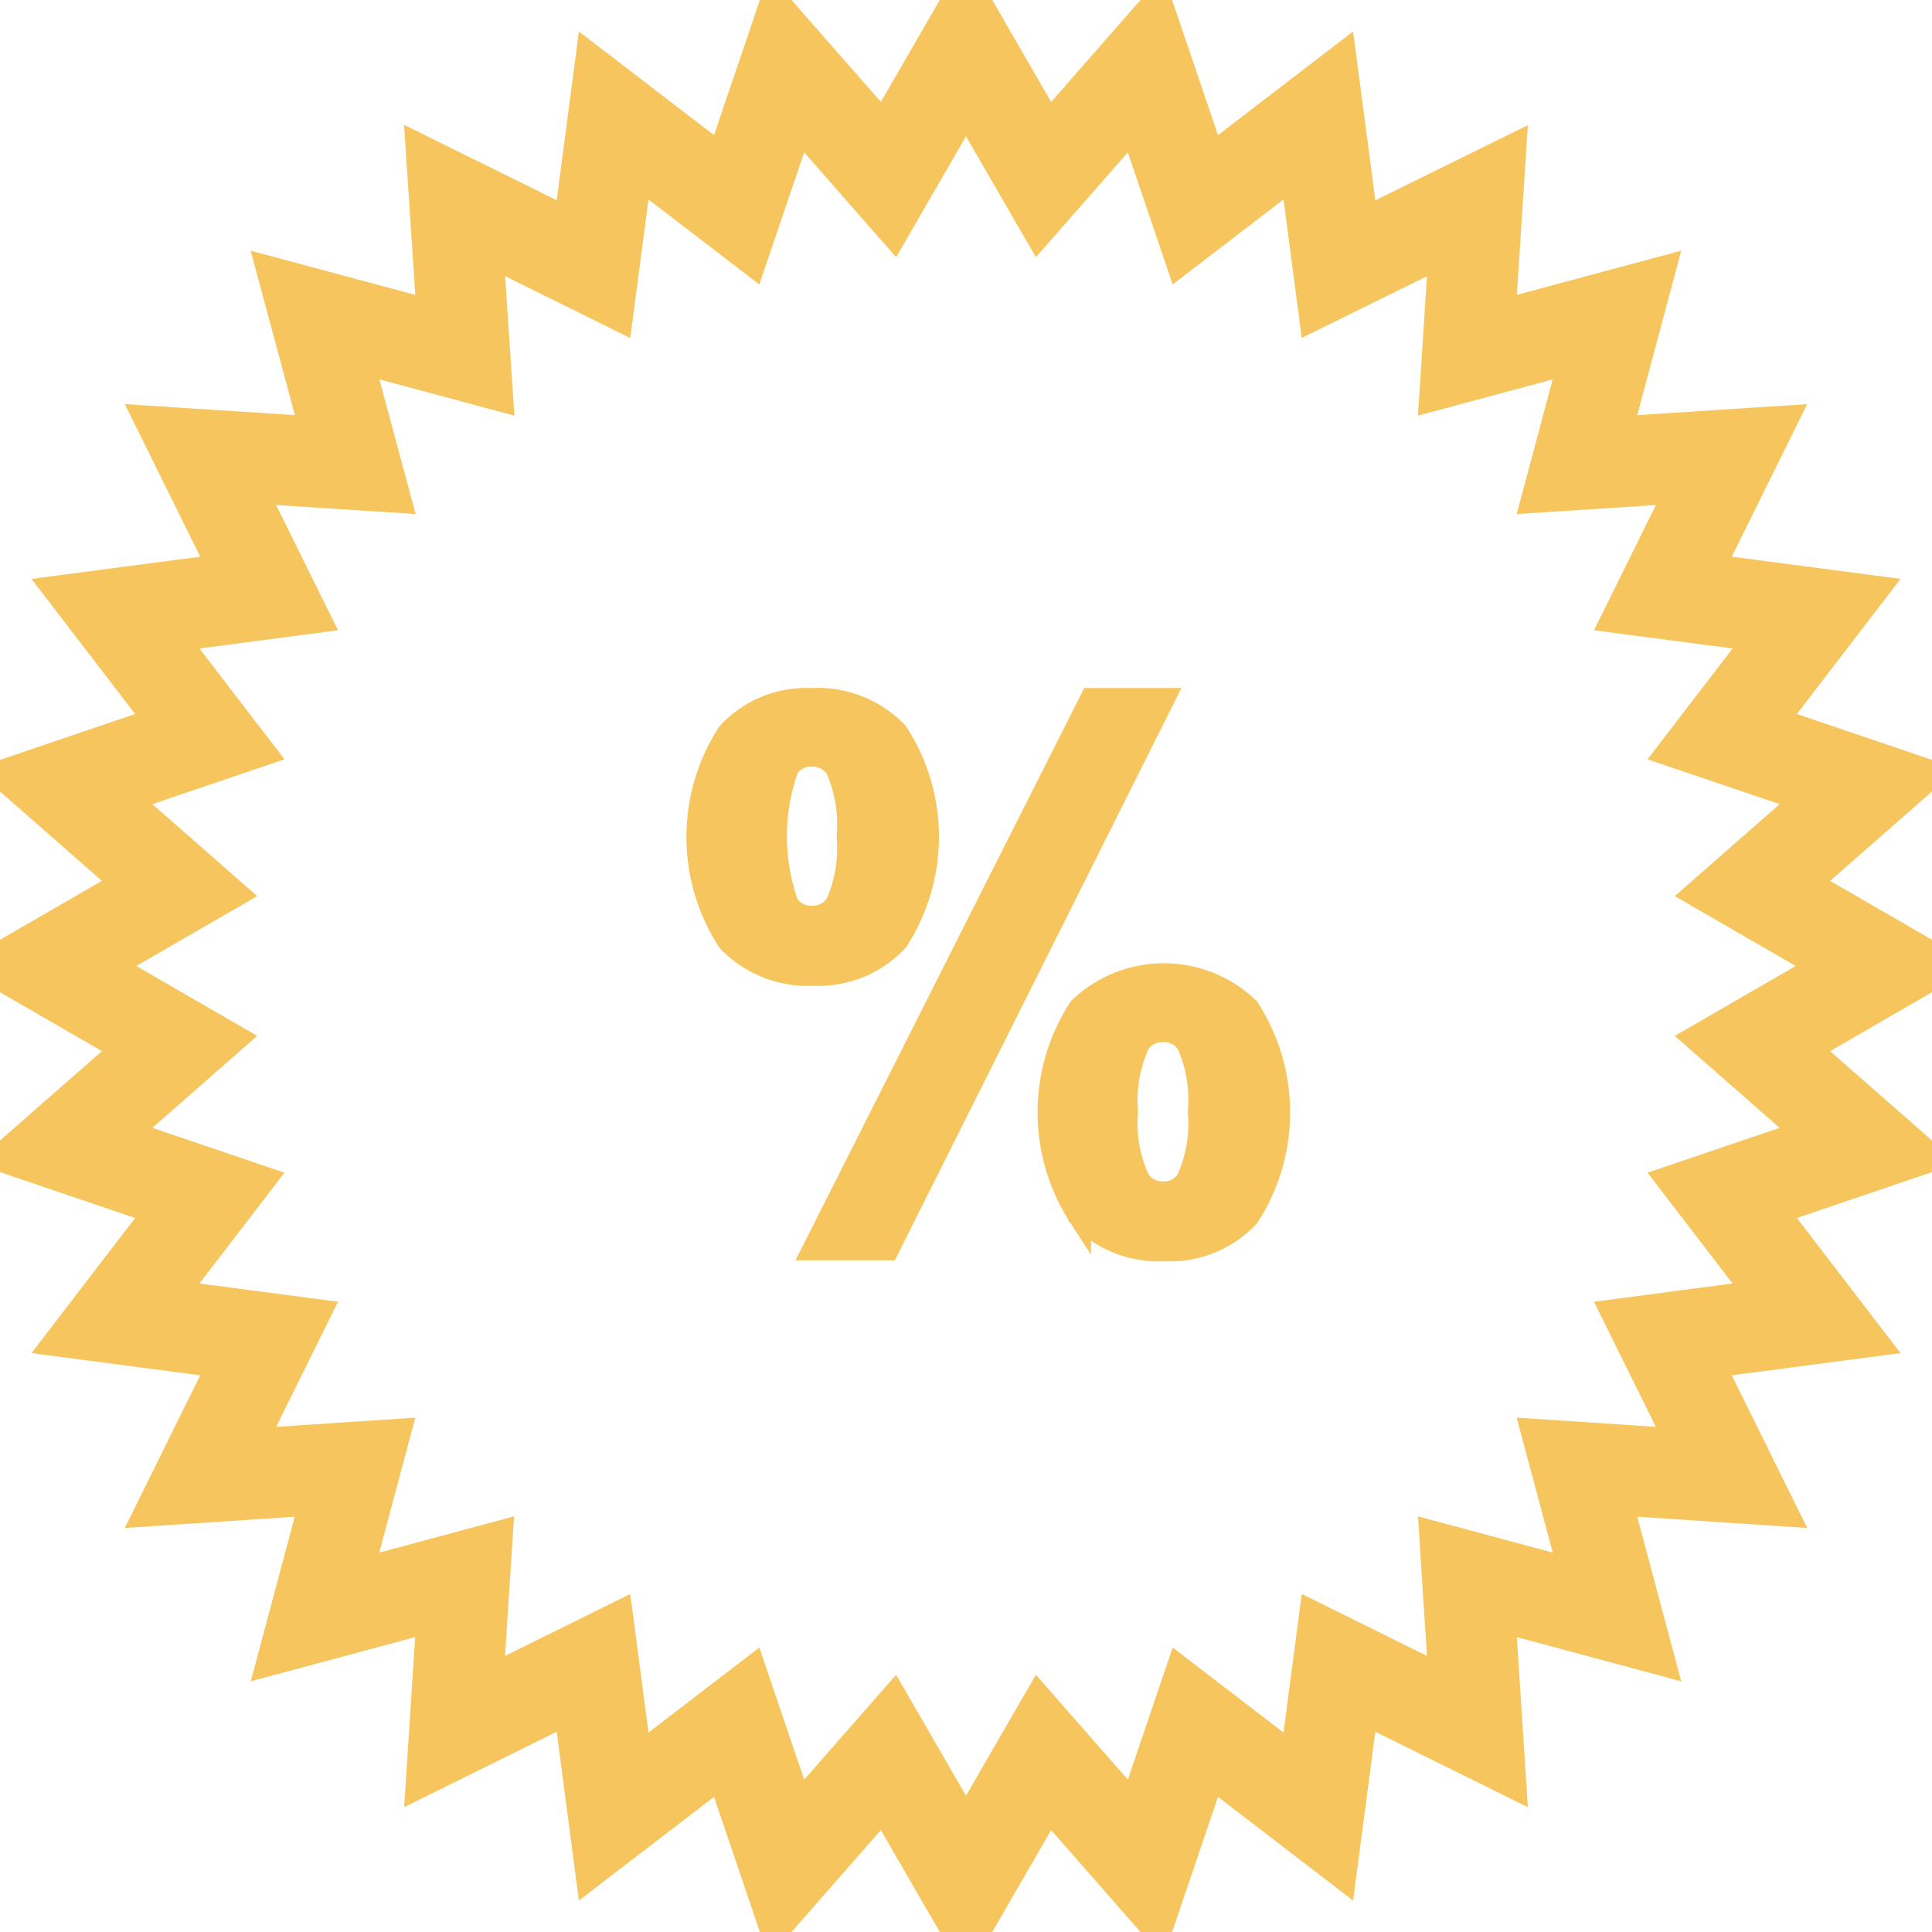 <svg id="Icon" xmlns="http://www.w3.org/2000/svg" width="85" height="85" viewBox="0 0 85 85">
<defs>
    <style>
      .cls-1 {
        fill: none;
        stroke-width: 4px;
      }

      .cls-1, .cls-2 {
        stroke: #f7c55d;
        fill-rule: evenodd;
      }

      .cls-2 {
        fill: #f7c55d;
        stroke-width: 1px;
      }
    </style>
  </defs>
  <path class="cls-1" d="M1653.1,1441.91l5.9-3.41-5.9-3.41,5.12-4.49-6.45-2.19,4.15-5.41-6.76-.89,3.02-6.11-6.8.44,1.76-6.58-6.58,1.77,0.44-6.8-6.11,3.01-0.89-6.76-5.41,4.15-2.19-6.45-4.49,5.12-3.41-5.9-3.41,5.9-4.49-5.12-2.19,6.45-5.41-4.15-0.89,6.76-6.11-3.02,0.45,6.81-6.59-1.77,1.77,6.58-6.81-.44,3.02,6.11-6.76.89,4.15,5.41-6.45,2.19,5.12,4.49-5.9,3.41,5.9,3.41-5.12,4.49,6.45,2.19-4.15,5.41,6.76,0.89-3.02,6.11,6.8-.45-1.76,6.59,6.58-1.77-0.44,6.81,6.11-3.02,0.89,6.76,5.41-4.15,2.19,6.45,4.49-5.12,3.41,5.9,3.41-5.9,4.49,5.12,2.19-6.45,5.41,4.15,0.89-6.76,6.11,3.02-0.44-6.81,6.58,1.77-1.76-6.59,6.8,0.45-3.02-6.11,6.76-.89-4.15-5.41,6.45-2.19Z" transform="translate(-1576 -1396)"/>
  <path id="_" data-name="%" class="cls-2" d="M1608.05,1437.39a4.835,4.835,0,0,0,3.74,1.48,4.726,4.726,0,0,0,3.67-1.49,8.393,8.393,0,0,0,0-9.13,4.843,4.843,0,0,0-3.75-1.48,4.7,4.7,0,0,0-3.66,1.49A8.393,8.393,0,0,0,1608.05,1437.39Zm2.59-7.6a1.224,1.224,0,0,1,1.07-.56,1.26,1.26,0,0,1,1.1.57,6.043,6.043,0,0,1,.5,2.99,6.116,6.116,0,0,1-.5,3,1.275,1.275,0,0,1-1.1.56,1.247,1.247,0,0,1-1.07-.56,8.914,8.914,0,0,1,0-6h0Zm16.53-3.02h-3.16l-12.2,24.18h3.25Zm-3.67,22.74a4.808,4.808,0,0,0,3.75,1.48,4.7,4.7,0,0,0,3.66-1.48,8.41,8.41,0,0,0,0-9.14,5.351,5.351,0,0,0-7.41,0A8.41,8.41,0,0,0,1623.5,1449.51Zm2.59-7.6a1.228,1.228,0,0,1,1.08-.56,1.257,1.257,0,0,1,1.09.56,6.116,6.116,0,0,1,.5,3,5.973,5.973,0,0,1-.51,3,1.215,1.215,0,0,1-1.08.57,1.247,1.247,0,0,1-1.08-.58,5.877,5.877,0,0,1-.52-2.99,5.948,5.948,0,0,1,.52-3h0Z" transform="translate(-1576 -1396)"/>
</svg>
